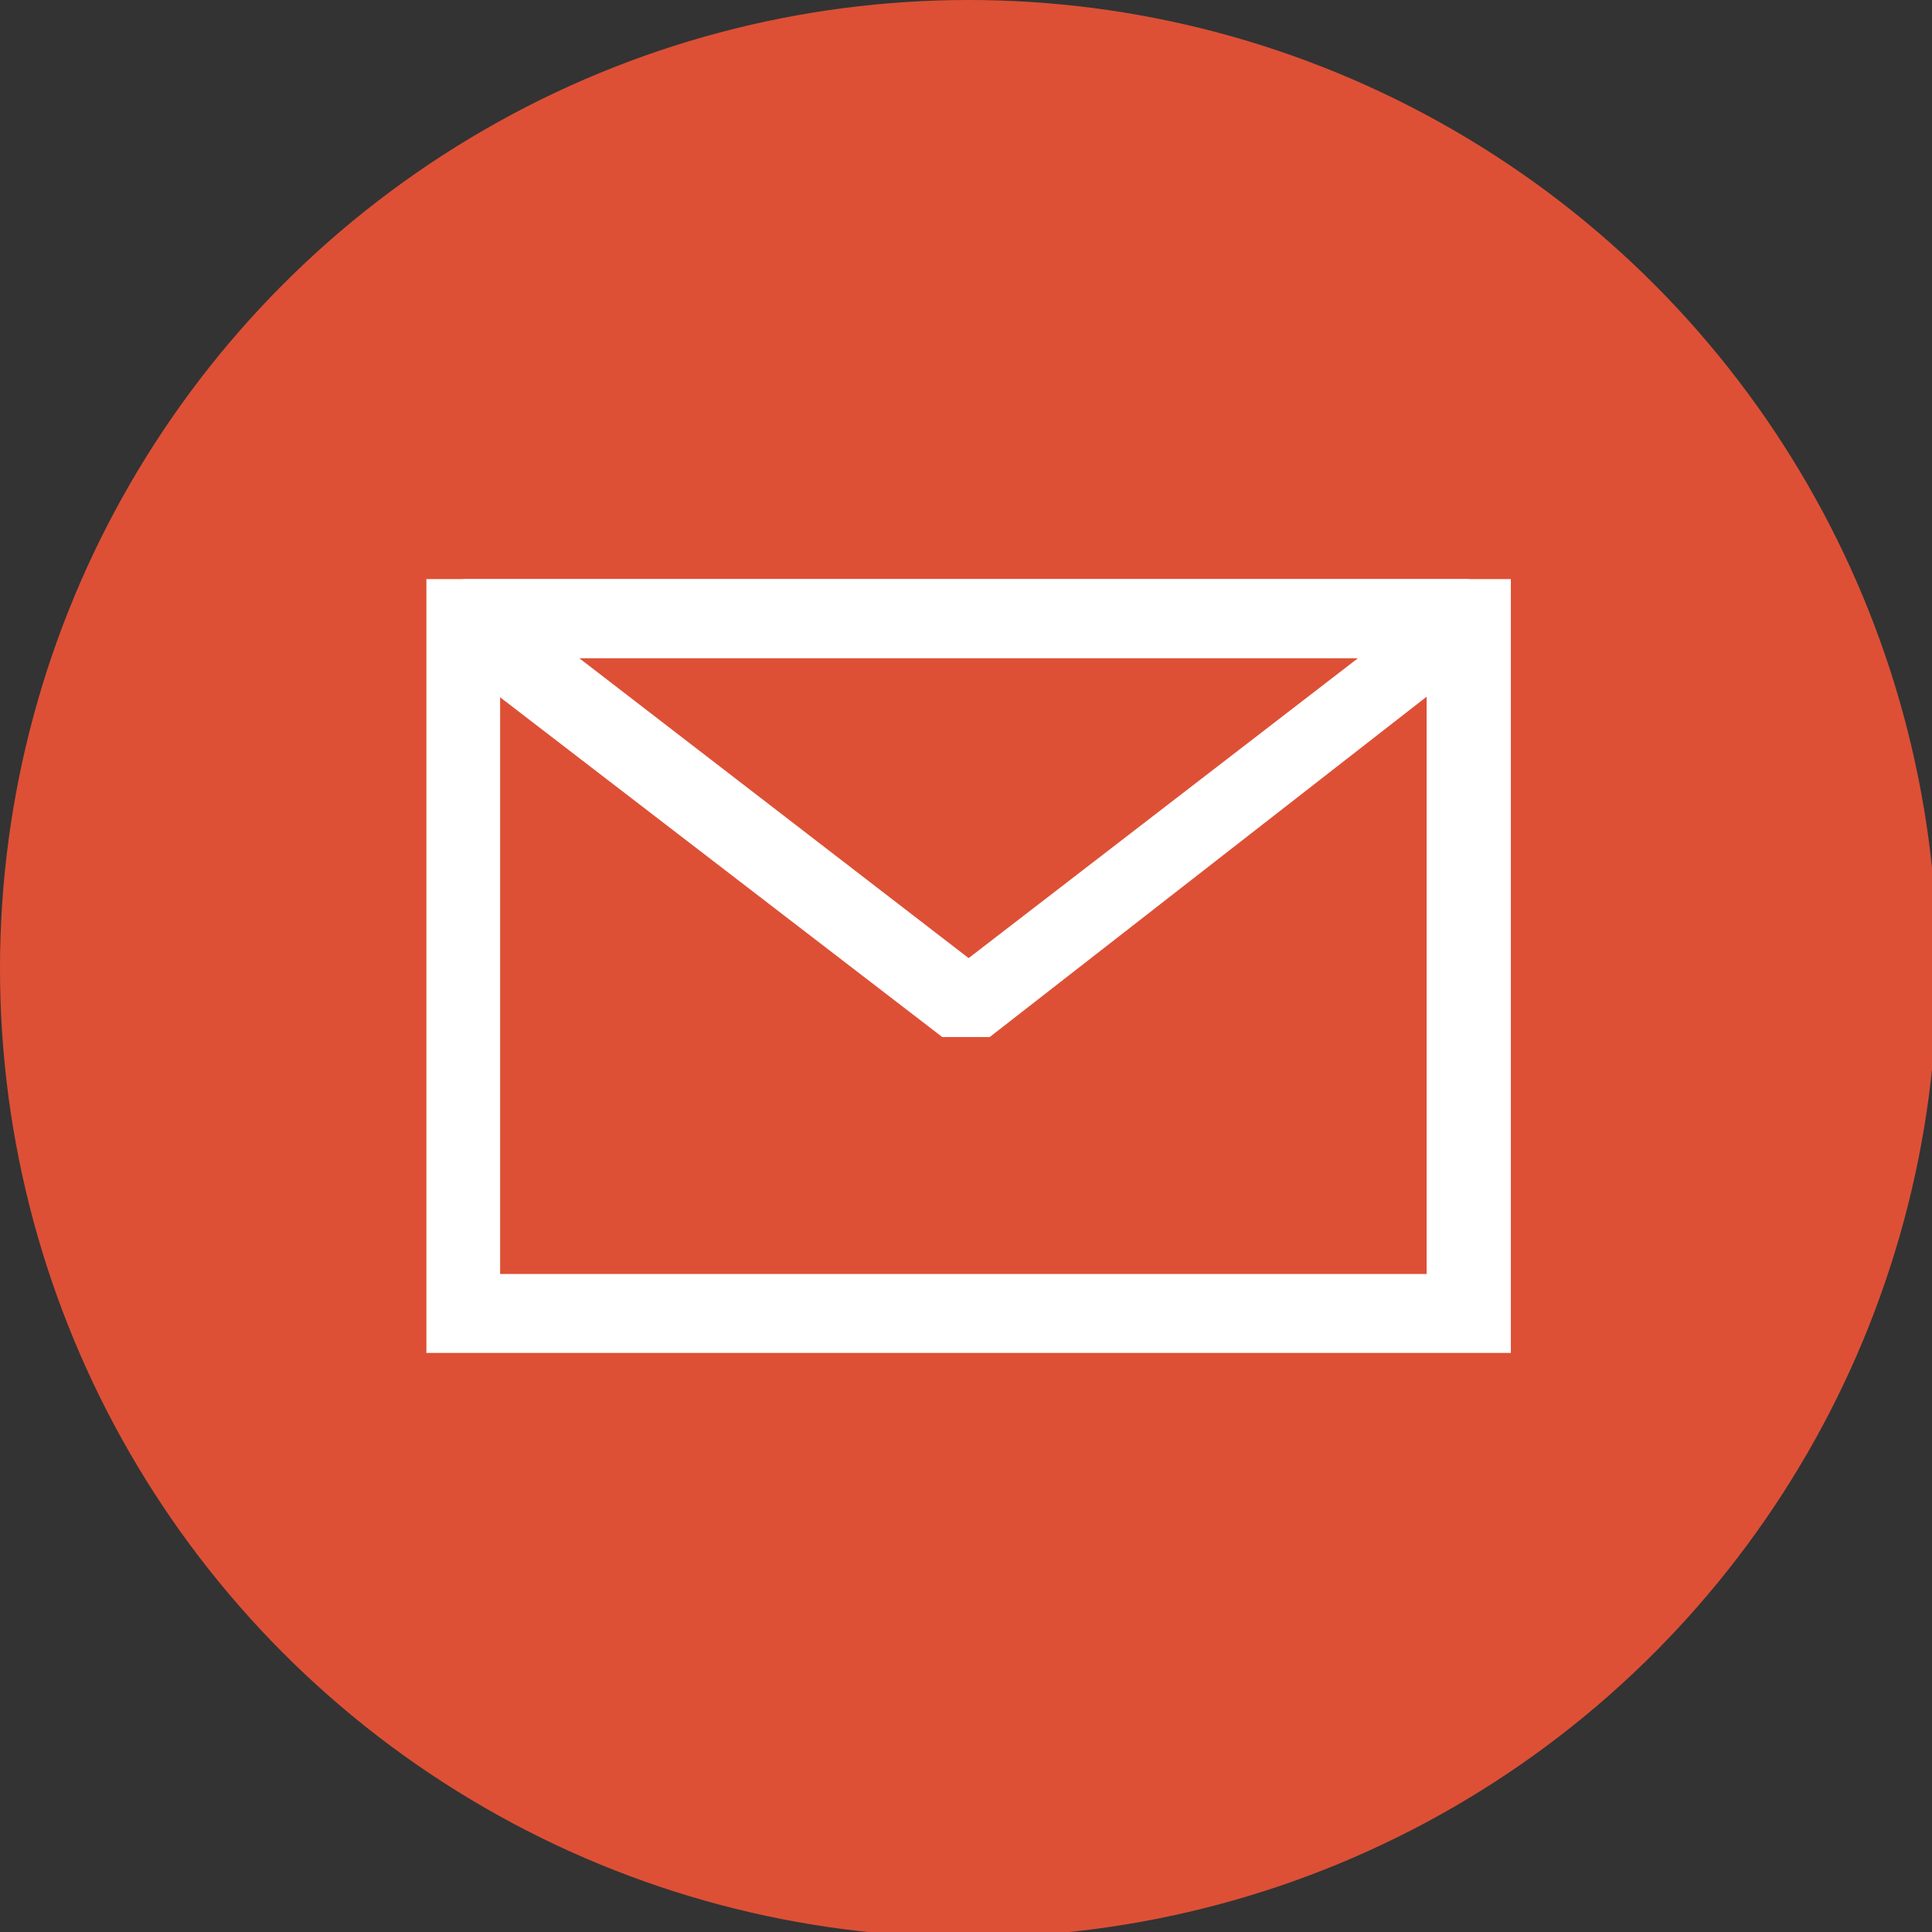<?xml version="1.0" encoding="utf-8"?>
<!-- Generator: Adobe Illustrator 26.5.0, SVG Export Plug-In . SVG Version: 6.00 Build 0)  -->
<svg version="1.1" id="Capa_1" xmlns="http://www.w3.org/2000/svg" xmlns:xlink="http://www.w3.org/1999/xlink" x="0px" y="0px"
	 viewBox="0 0 36.7 36.7" style="enable-background:new 0 0 36.7 36.7;" xml:space="preserve">
<rect x="0" y="0" width="36.7" height="36.7" fill="#333333" stroke="none"/>
<style type="text/css">
	.st0{fill:#DD5036;}
	.st1{fill:#FFFFFF;}
</style>
<g>
	<circle class="st0" cx="18.4" cy="18.4" r="18.4"/>
	<g>
		<g>
			<path class="st1" d="M28.6,25.7H8.1V11h20.6v14.7H28.6z M9.5,24.2h17.6V12.5H9.5V24.2z"/>
		</g>
		<g>
			<path class="st1" d="M18.8,19.7h-0.9l-9.5-7.3L8.8,11h19.1l0.4,1.3L18.8,19.7z M11,12.5l7.4,5.7l7.4-5.7
				C25.8,12.5,11,12.5,11,12.5z"/>
		</g>
	</g>
</g>
</svg>
